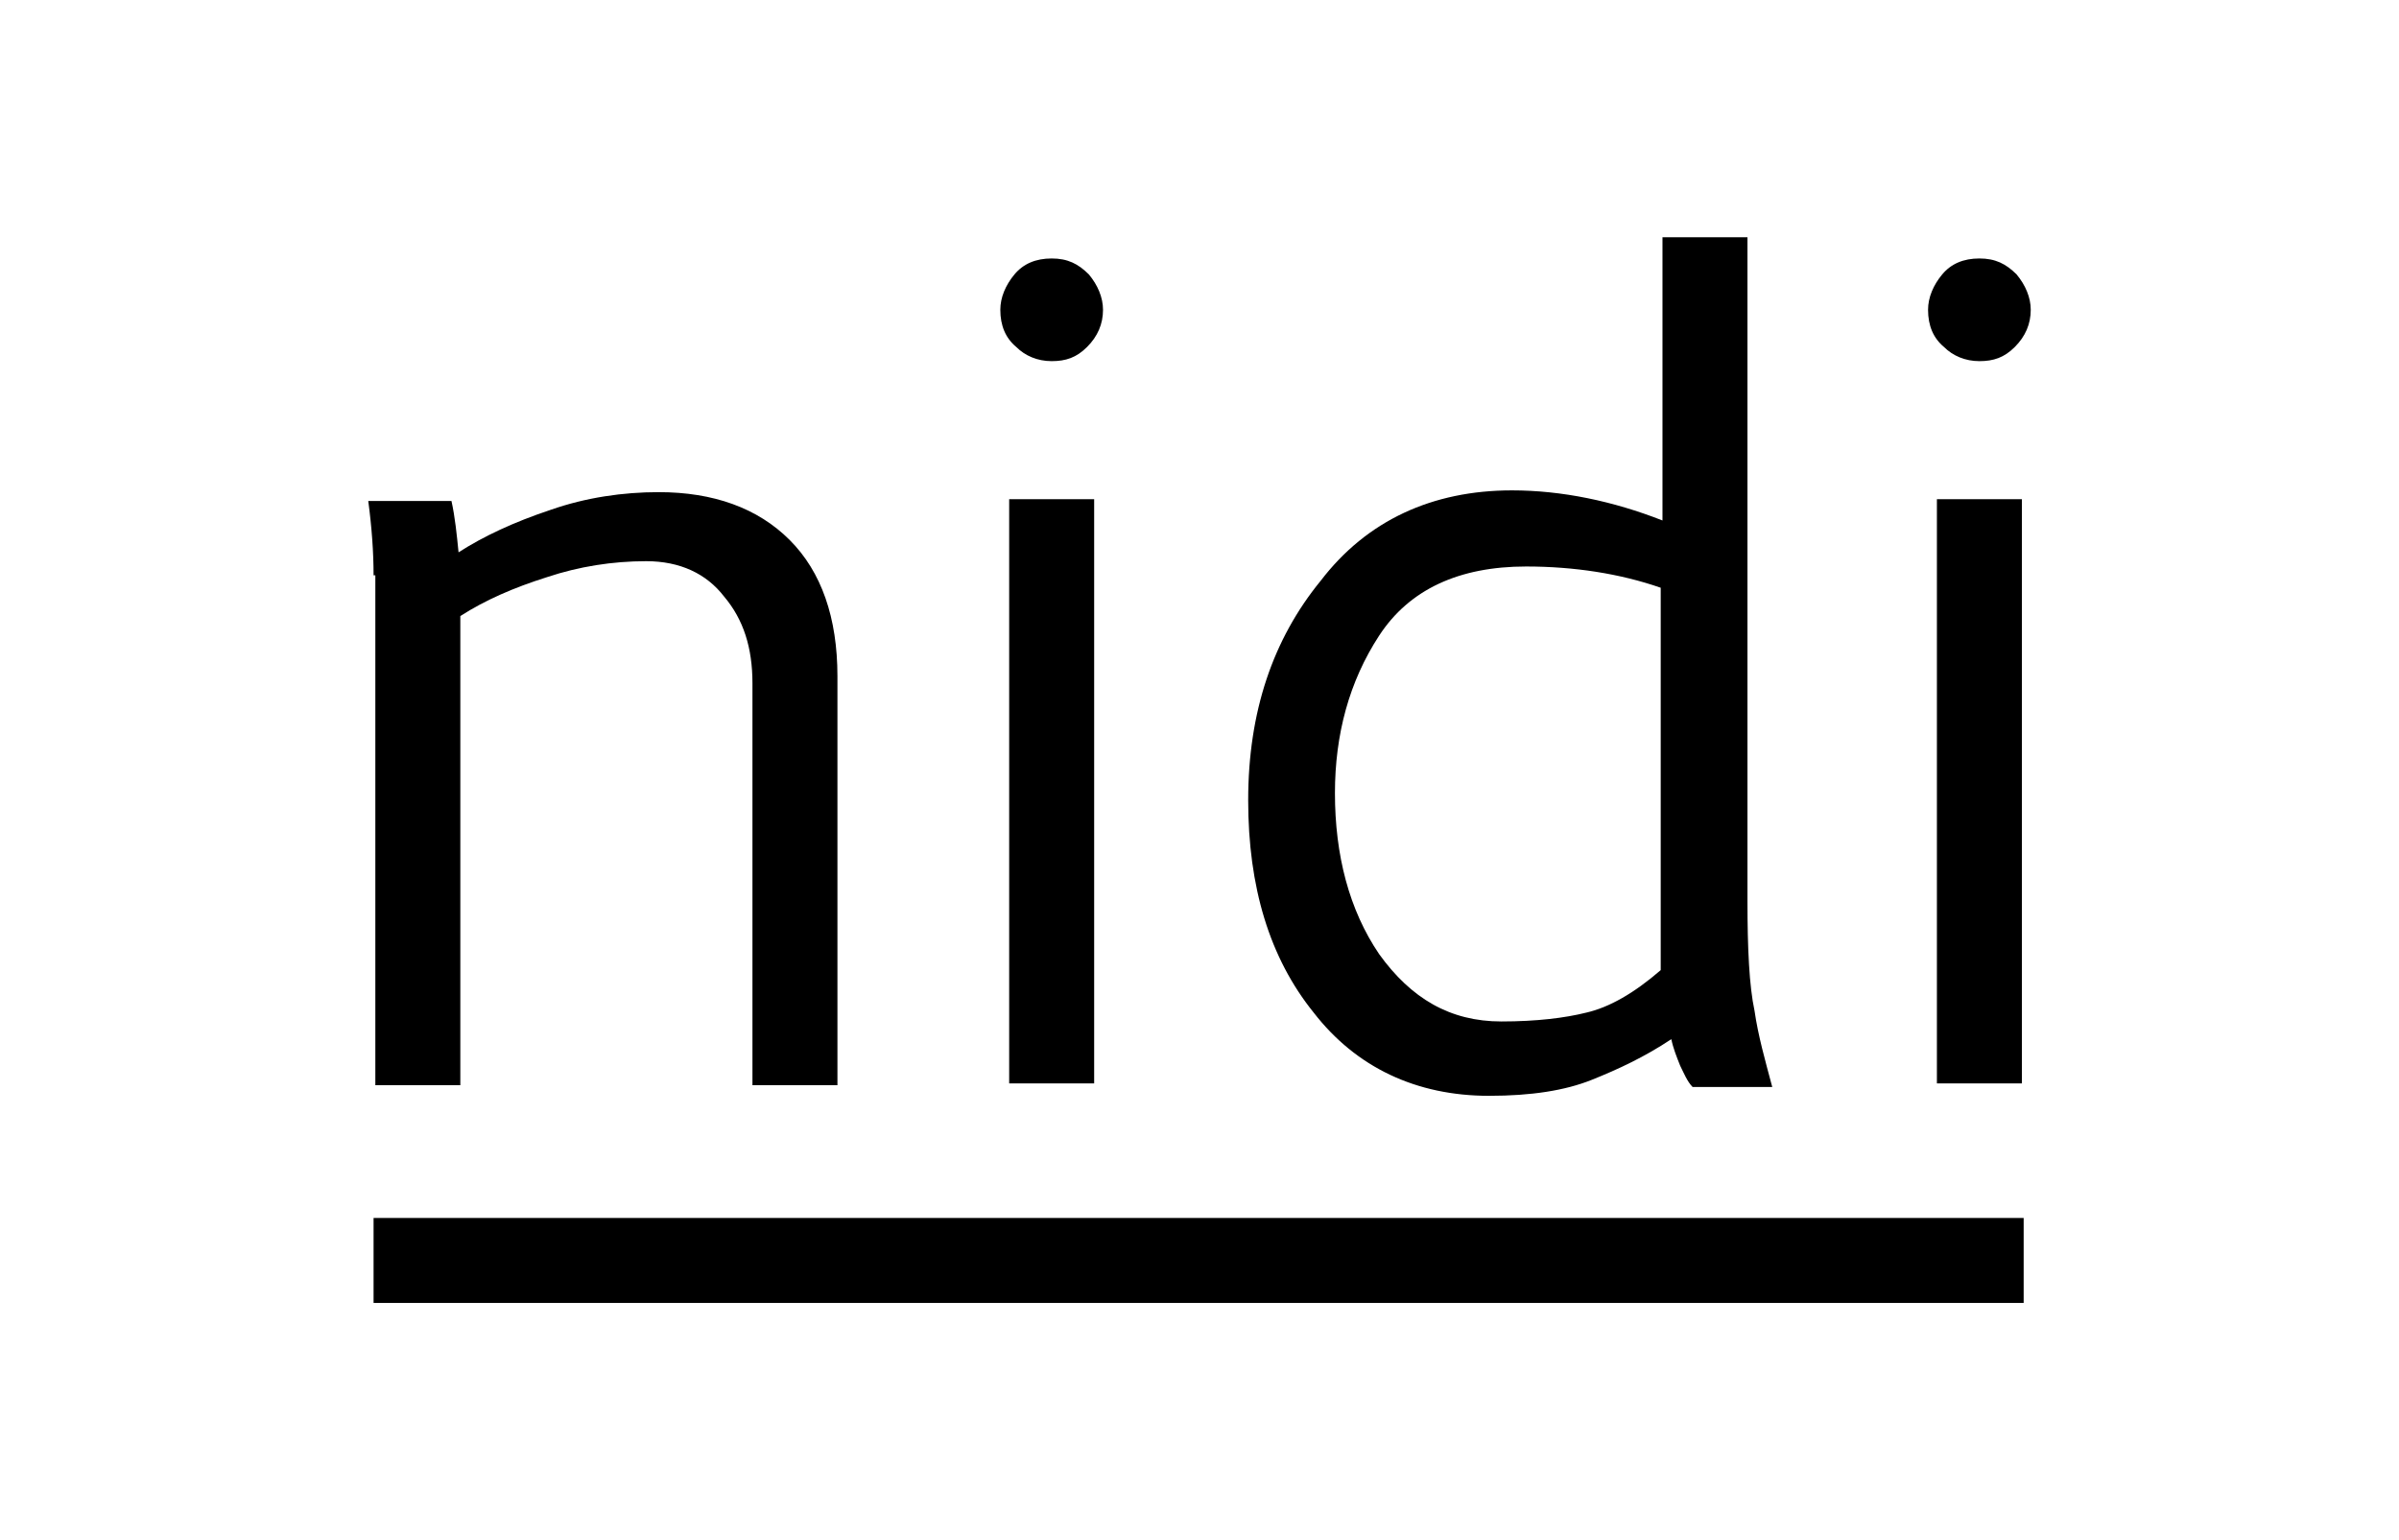<?xml version="1.0" encoding="utf-8"?>
<!-- Generator: Adobe Illustrator 28.0.0, SVG Export Plug-In . SVG Version: 6.00 Build 0)  -->
<svg version="1.1" id="Vrstva_1" xmlns="http://www.w3.org/2000/svg" xmlns:xlink="http://www.w3.org/1999/xlink" x="0px" y="0px"
	 viewBox="0 0 135.5 87" style="enable-background:new 0 0 135.5 87;" xml:space="preserve">
<g>
	<path d="M21.1,32.5c0-1.3-0.1-2.7-0.3-4.2h4.7c0.2,0.9,0.3,1.9,0.4,2.9c1.4-0.9,3.1-1.7,5.2-2.4c2-0.7,4.1-1,6.1-1
		c3.1,0,5.6,0.9,7.4,2.7c1.8,1.8,2.7,4.4,2.7,7.7v23.1h-4.8V38.6c0-2-0.5-3.6-1.6-4.9c-1-1.3-2.5-2-4.4-2c-1.9,0-3.8,0.3-5.6,0.9
		c-1.9,0.6-3.5,1.3-4.9,2.2v26.5h-4.8V32.5z"/>
	<path d="M56.5,17.5c0-0.7,0.3-1.4,0.8-2c0.5-0.6,1.2-0.9,2.1-0.9c0.9,0,1.5,0.3,2.1,0.9c0.5,0.6,0.8,1.3,0.8,2
		c0,0.8-0.3,1.5-0.9,2.1c-0.6,0.6-1.2,0.8-2,0.8c-0.8,0-1.5-0.3-2-0.8C56.8,19.1,56.5,18.4,56.5,17.5 M57,28.2h4.8v33H57V28.2z"/>
	<path d="M85.4,27.7c2.8,0,5.7,0.6,8.5,1.7V13.4h4.8v37.5c0,2.7,0.1,4.8,0.4,6.2c0.2,1.4,0.6,2.8,1,4.3h-4.5
		c-0.3-0.3-0.5-0.8-0.7-1.2c-0.2-0.5-0.4-1-0.5-1.5c-1.5,1-3,1.7-4.5,2.3c-1.5,0.6-3.4,0.9-5.8,0.9c-4.1,0-7.5-1.6-9.9-4.7
		c-2.5-3.1-3.7-7.1-3.7-12c0-5,1.4-9.1,4.1-12.4C77.2,29.4,80.9,27.7,85.4,27.7 M84.8,57.7c2,0,3.6-0.2,4.8-0.5
		c1.3-0.3,2.7-1.1,4.2-2.4V33.2c-2.3-0.8-4.9-1.2-7.6-1.2c-3.8,0-6.6,1.3-8.3,3.9c-1.7,2.6-2.5,5.6-2.5,8.9c0,3.5,0.8,6.6,2.5,9.1
		C79.7,56.4,81.9,57.7,84.8,57.7"/>
	<path d="M108.9,17.5c0-0.7,0.3-1.4,0.8-2c0.5-0.6,1.2-0.9,2.1-0.9c0.9,0,1.5,0.3,2.1,0.9c0.5,0.6,0.8,1.3,0.8,2
		c0,0.8-0.3,1.5-0.9,2.1c-0.6,0.6-1.2,0.8-2,0.8c-0.8,0-1.5-0.3-2-0.8C109.2,19.1,108.9,18.4,108.9,17.5 M109.4,28.2h4.8v33h-4.8
		V28.2z"/>
	<rect x="21.1" y="68.8" width="93.2" height="4.8"/>
</g>
</svg>
